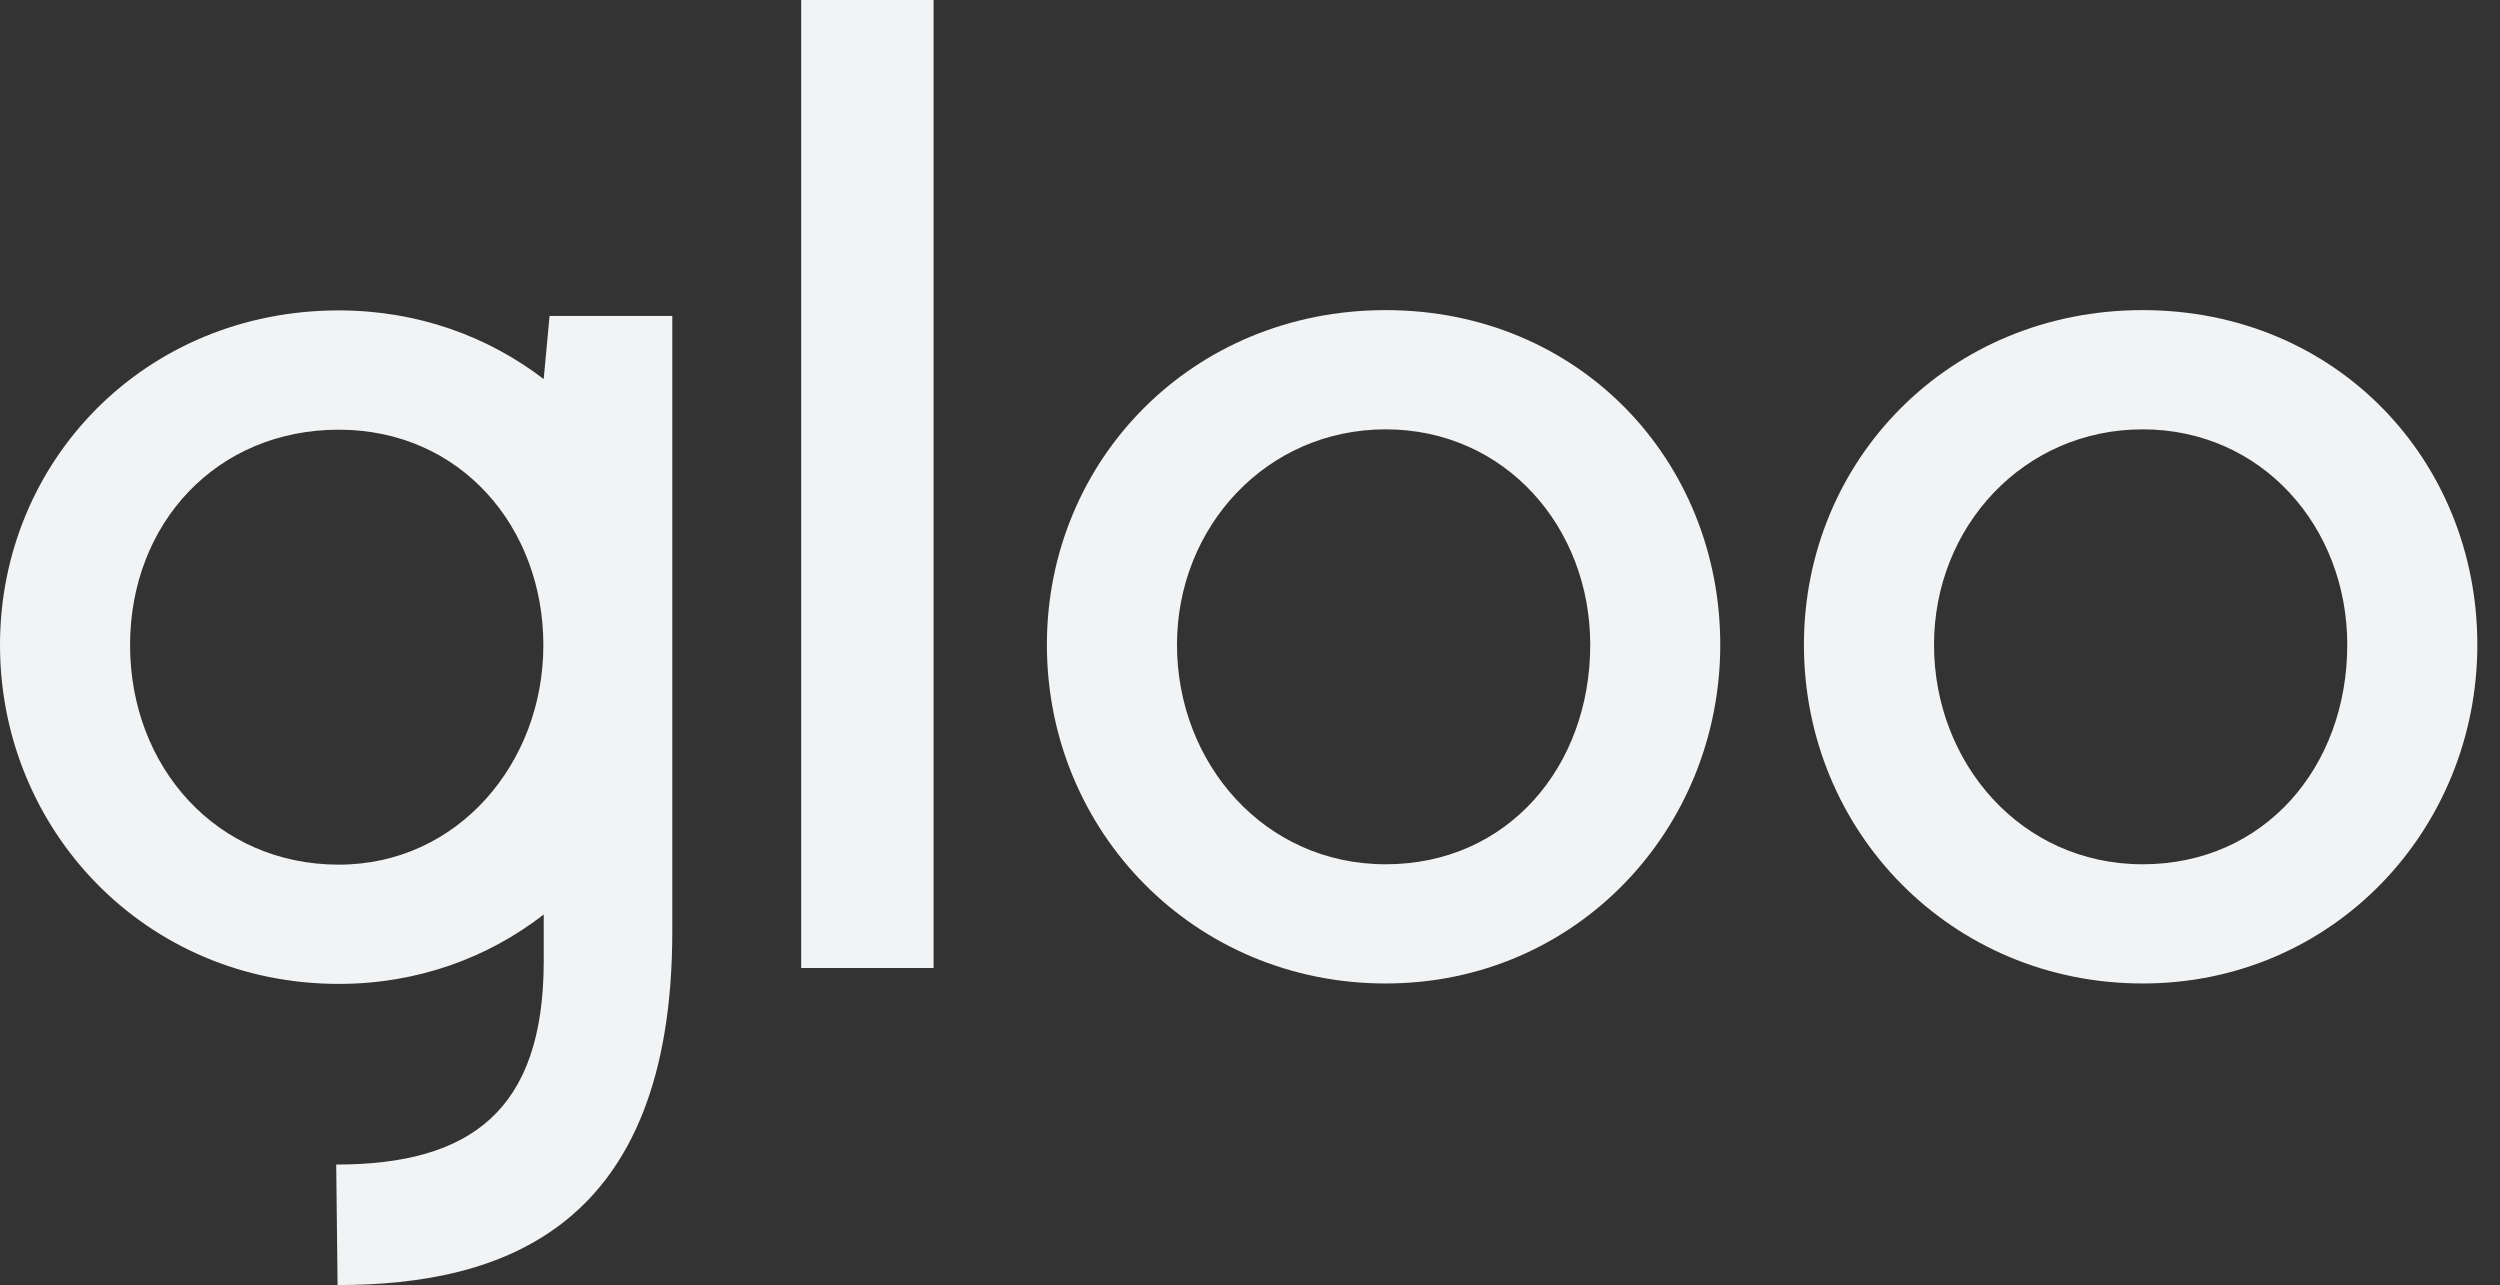 <svg width="107" height="55" viewBox="0 0 107 55" fill="none" xmlns="http://www.w3.org/2000/svg">
<rect x="0" y="0" width="107" height="55" fill="#333333" stroke="none"/>
<path d="M14.499 37.007C9.279 37.007 5.567 32.832 5.567 27.612C5.567 22.391 9.279 18.391 14.499 18.391C19.72 18.391 23.256 22.567 23.256 27.612C23.256 32.656 19.602 37.007 14.499 37.007ZM23.522 13.521L23.27 16.225C20.878 14.39 17.865 13.285 14.497 13.285C6.205 13.287 0 19.723 0 27.61C0 35.497 6.205 42.111 14.499 42.111C17.867 42.111 20.88 40.996 23.272 39.141V41.133C23.272 47.551 20.119 49.843 14.39 49.843L14.448 55C21.555 55 28.774 52.536 28.774 39.87V13.521H23.524H23.522Z" fill="#F1F3F4"/>
<path d="M39.957 0H34.291V41.431H39.957V0Z" fill="#F1F3F4"/>
<path d="M68.062 27.596C68.062 22.552 64.409 18.376 59.306 18.376C54.204 18.376 50.375 22.552 50.375 27.596C50.375 32.64 54.086 36.991 59.306 36.991C64.527 36.991 68.062 32.816 68.062 27.596ZM44.807 27.596C44.807 19.709 51.012 13.273 59.305 13.273C67.597 13.273 73.627 19.709 73.627 27.596C73.627 35.483 67.481 42.093 59.305 42.093C51.129 42.093 44.807 35.599 44.807 27.596Z" fill="#F1F3F4"/>
<path d="M100.463 27.596C100.463 22.552 96.81 18.376 91.705 18.376C86.601 18.376 82.776 22.552 82.776 27.596C82.776 32.64 86.487 36.991 91.705 36.991C96.924 36.991 100.463 32.816 100.463 27.596ZM77.208 27.596C77.208 19.709 83.413 13.273 91.705 13.273C99.998 13.273 106.03 19.709 106.03 27.596C106.03 35.483 99.883 42.093 91.705 42.093C83.528 42.093 77.208 35.599 77.208 27.596Z" fill="#F1F3F4"/>
</svg>
